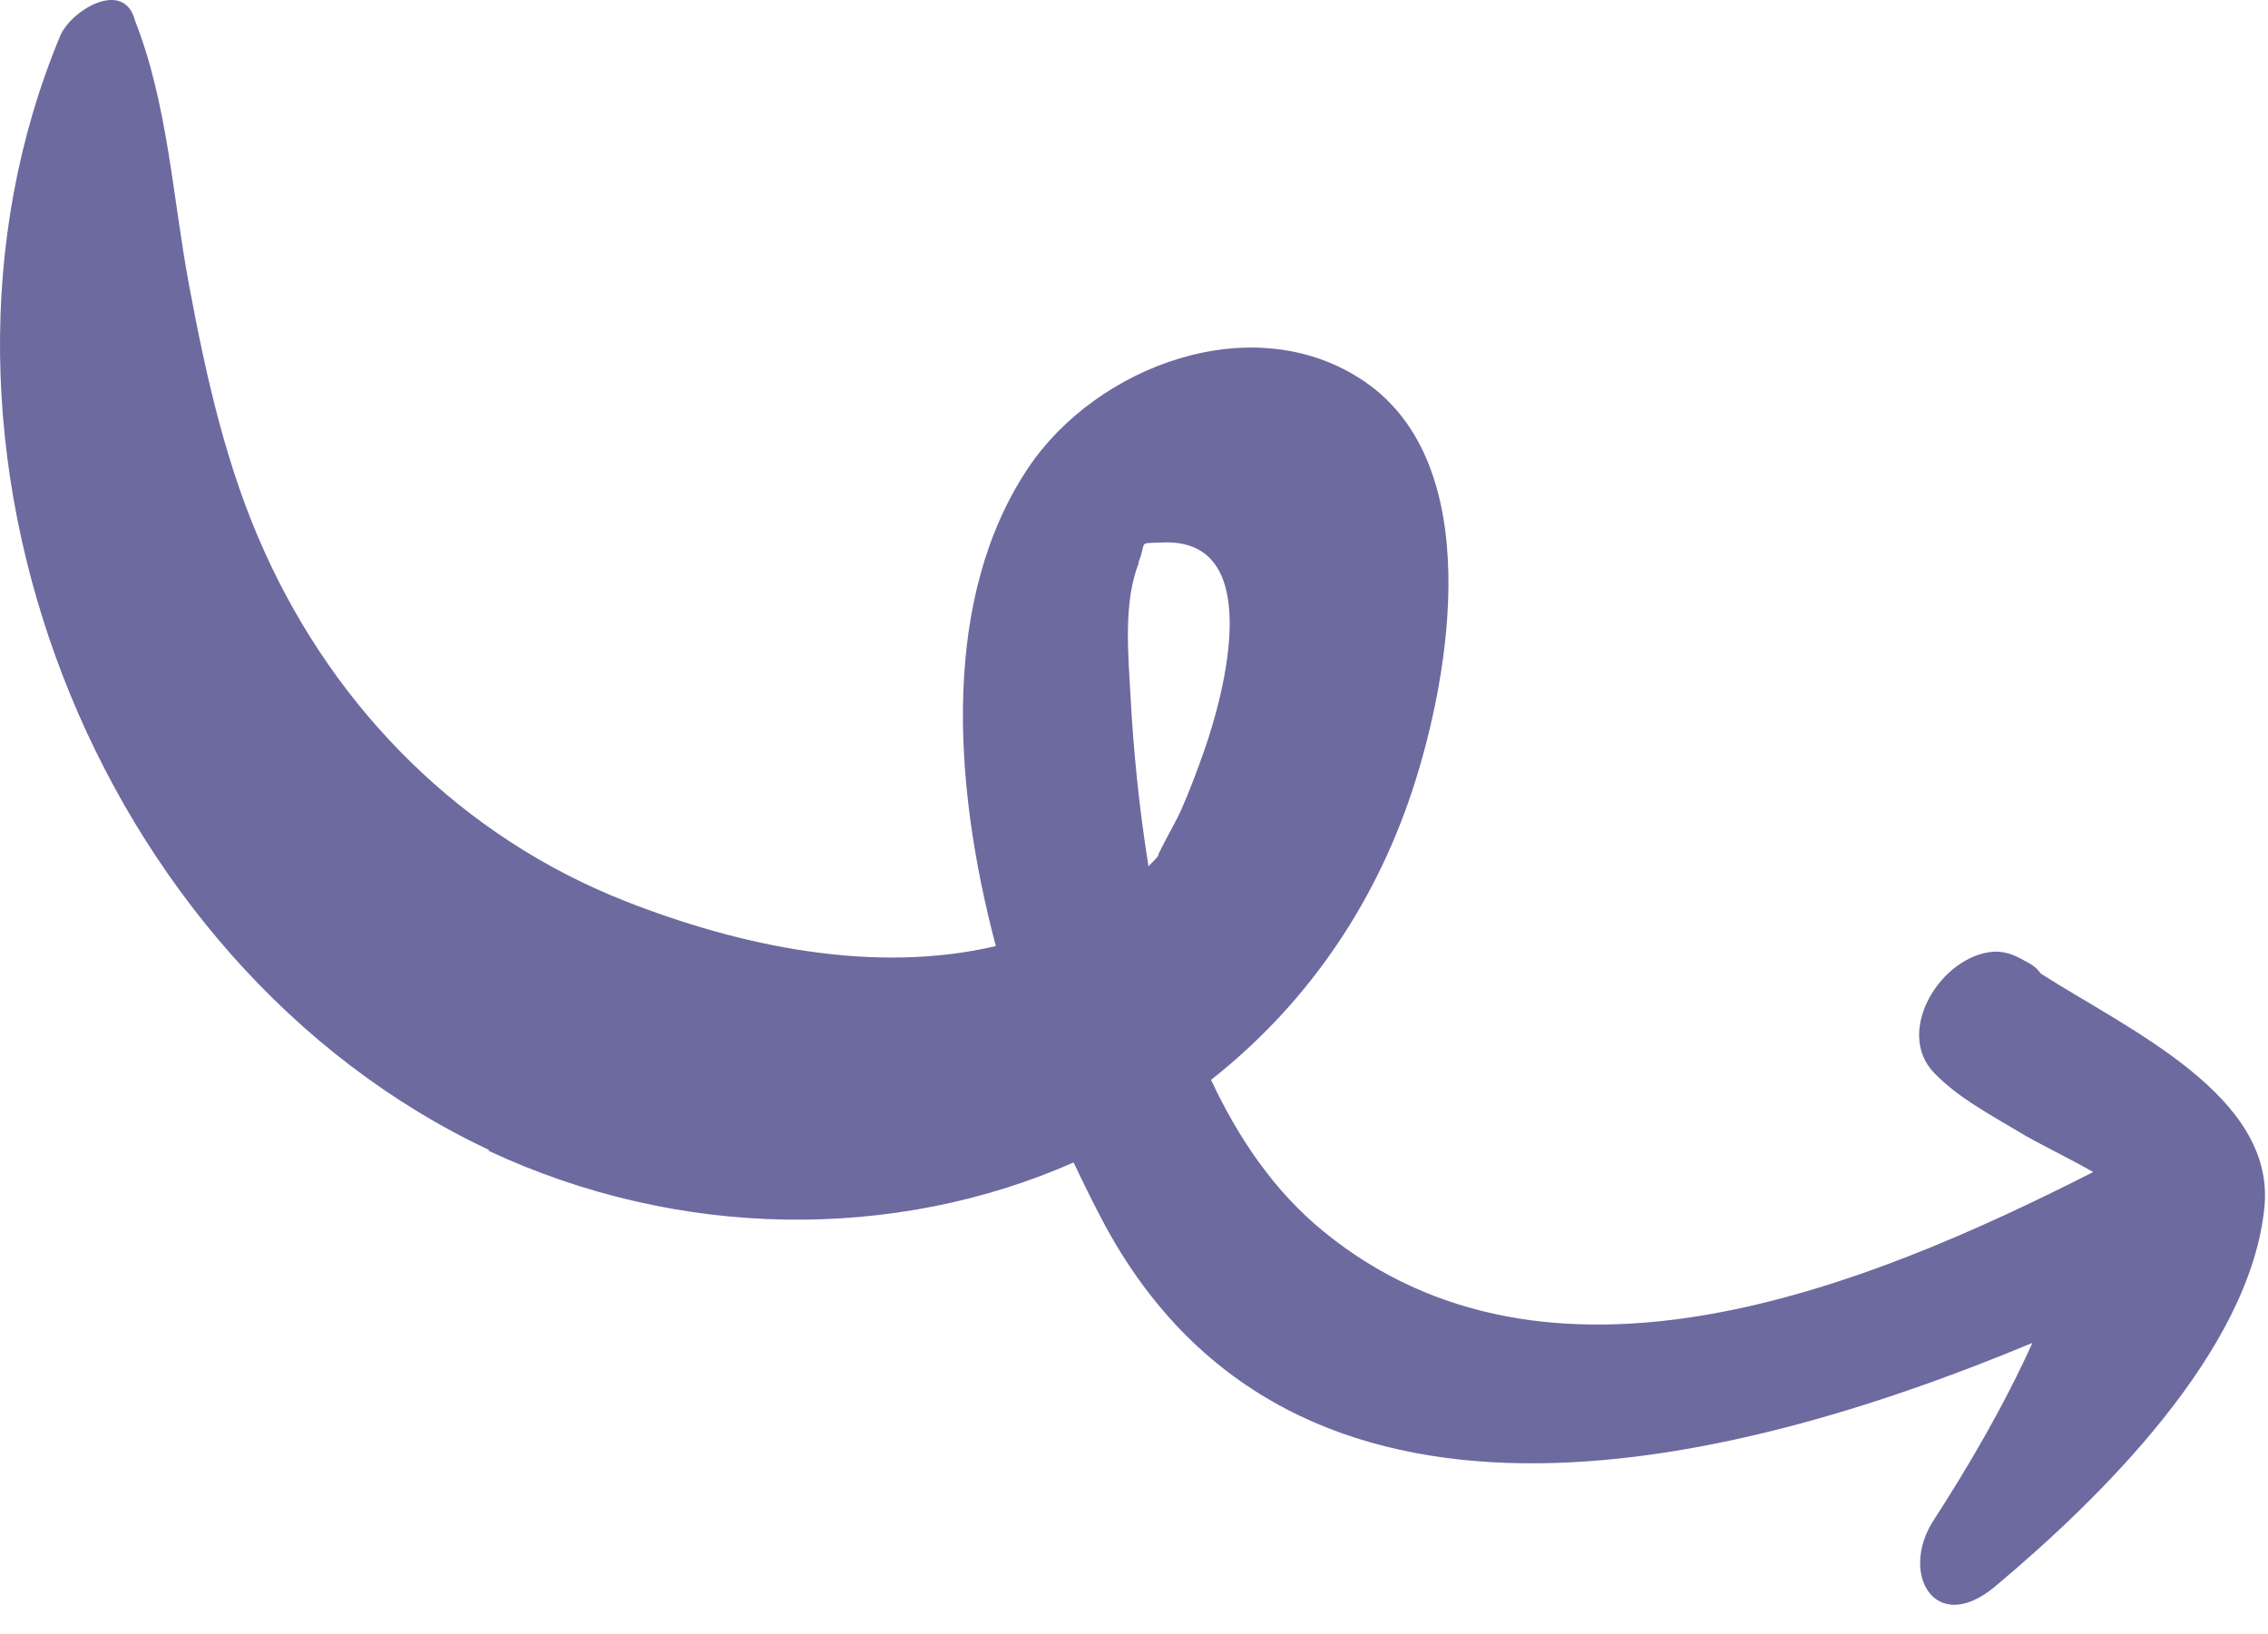 <svg width="68" height="49" viewBox="0 0 68 49" fill="none" xmlns="http://www.w3.org/2000/svg">
<path d="M14.64 34.497C20.366 37.176 26.835 37.21 32.189 34.851C32.51 35.525 32.831 36.182 33.151 36.772C38.81 47.153 51.596 44.153 60.936 40.26C60.091 42.131 59.027 43.951 57.98 45.569C56.933 47.169 58.014 49.057 59.804 47.574C62.963 44.928 67.472 40.513 67.894 36.182C68.215 32.846 63.824 30.874 61.189 29.189C61.105 29.071 61.003 28.97 60.851 28.885C60.497 28.683 60.209 28.515 59.77 28.532C58.2 28.649 56.798 30.908 57.98 32.155C58.706 32.913 59.652 33.402 60.547 33.941C61.003 34.227 61.898 34.649 62.76 35.137C55.835 38.659 46.444 42.434 39.688 36.924C38.219 35.727 37.138 34.143 36.31 32.374C39.012 30.25 41.157 27.318 42.357 23.661C43.505 20.156 44.535 13.921 40.921 11.444C37.594 9.169 32.864 10.972 30.821 14.039C28.27 17.864 28.524 23.324 29.858 28.363C26.193 29.222 22.173 28.363 18.744 27.015C13.863 25.094 10.08 21.302 7.935 16.55C6.786 14.022 6.178 11.275 5.671 8.562C5.182 5.95 5.029 3.102 4.05 0.625C3.729 -0.656 2.124 0.305 1.803 1.08C-3.28 13.281 2.817 28.919 14.674 34.48L14.64 34.497ZM34.131 16.87C34.401 16.196 34.081 16.297 34.84 16.264C37.982 16.112 36.682 20.847 36.124 22.448C35.905 23.072 35.668 23.712 35.398 24.319C35.263 24.622 34.57 25.852 34.756 25.616C34.688 25.717 34.57 25.835 34.435 25.97C34.148 24.201 33.979 22.448 33.895 20.847C33.827 19.634 33.675 18.033 34.148 16.87L34.131 16.87Z" fill="#6D6AA0"/>
</svg>
